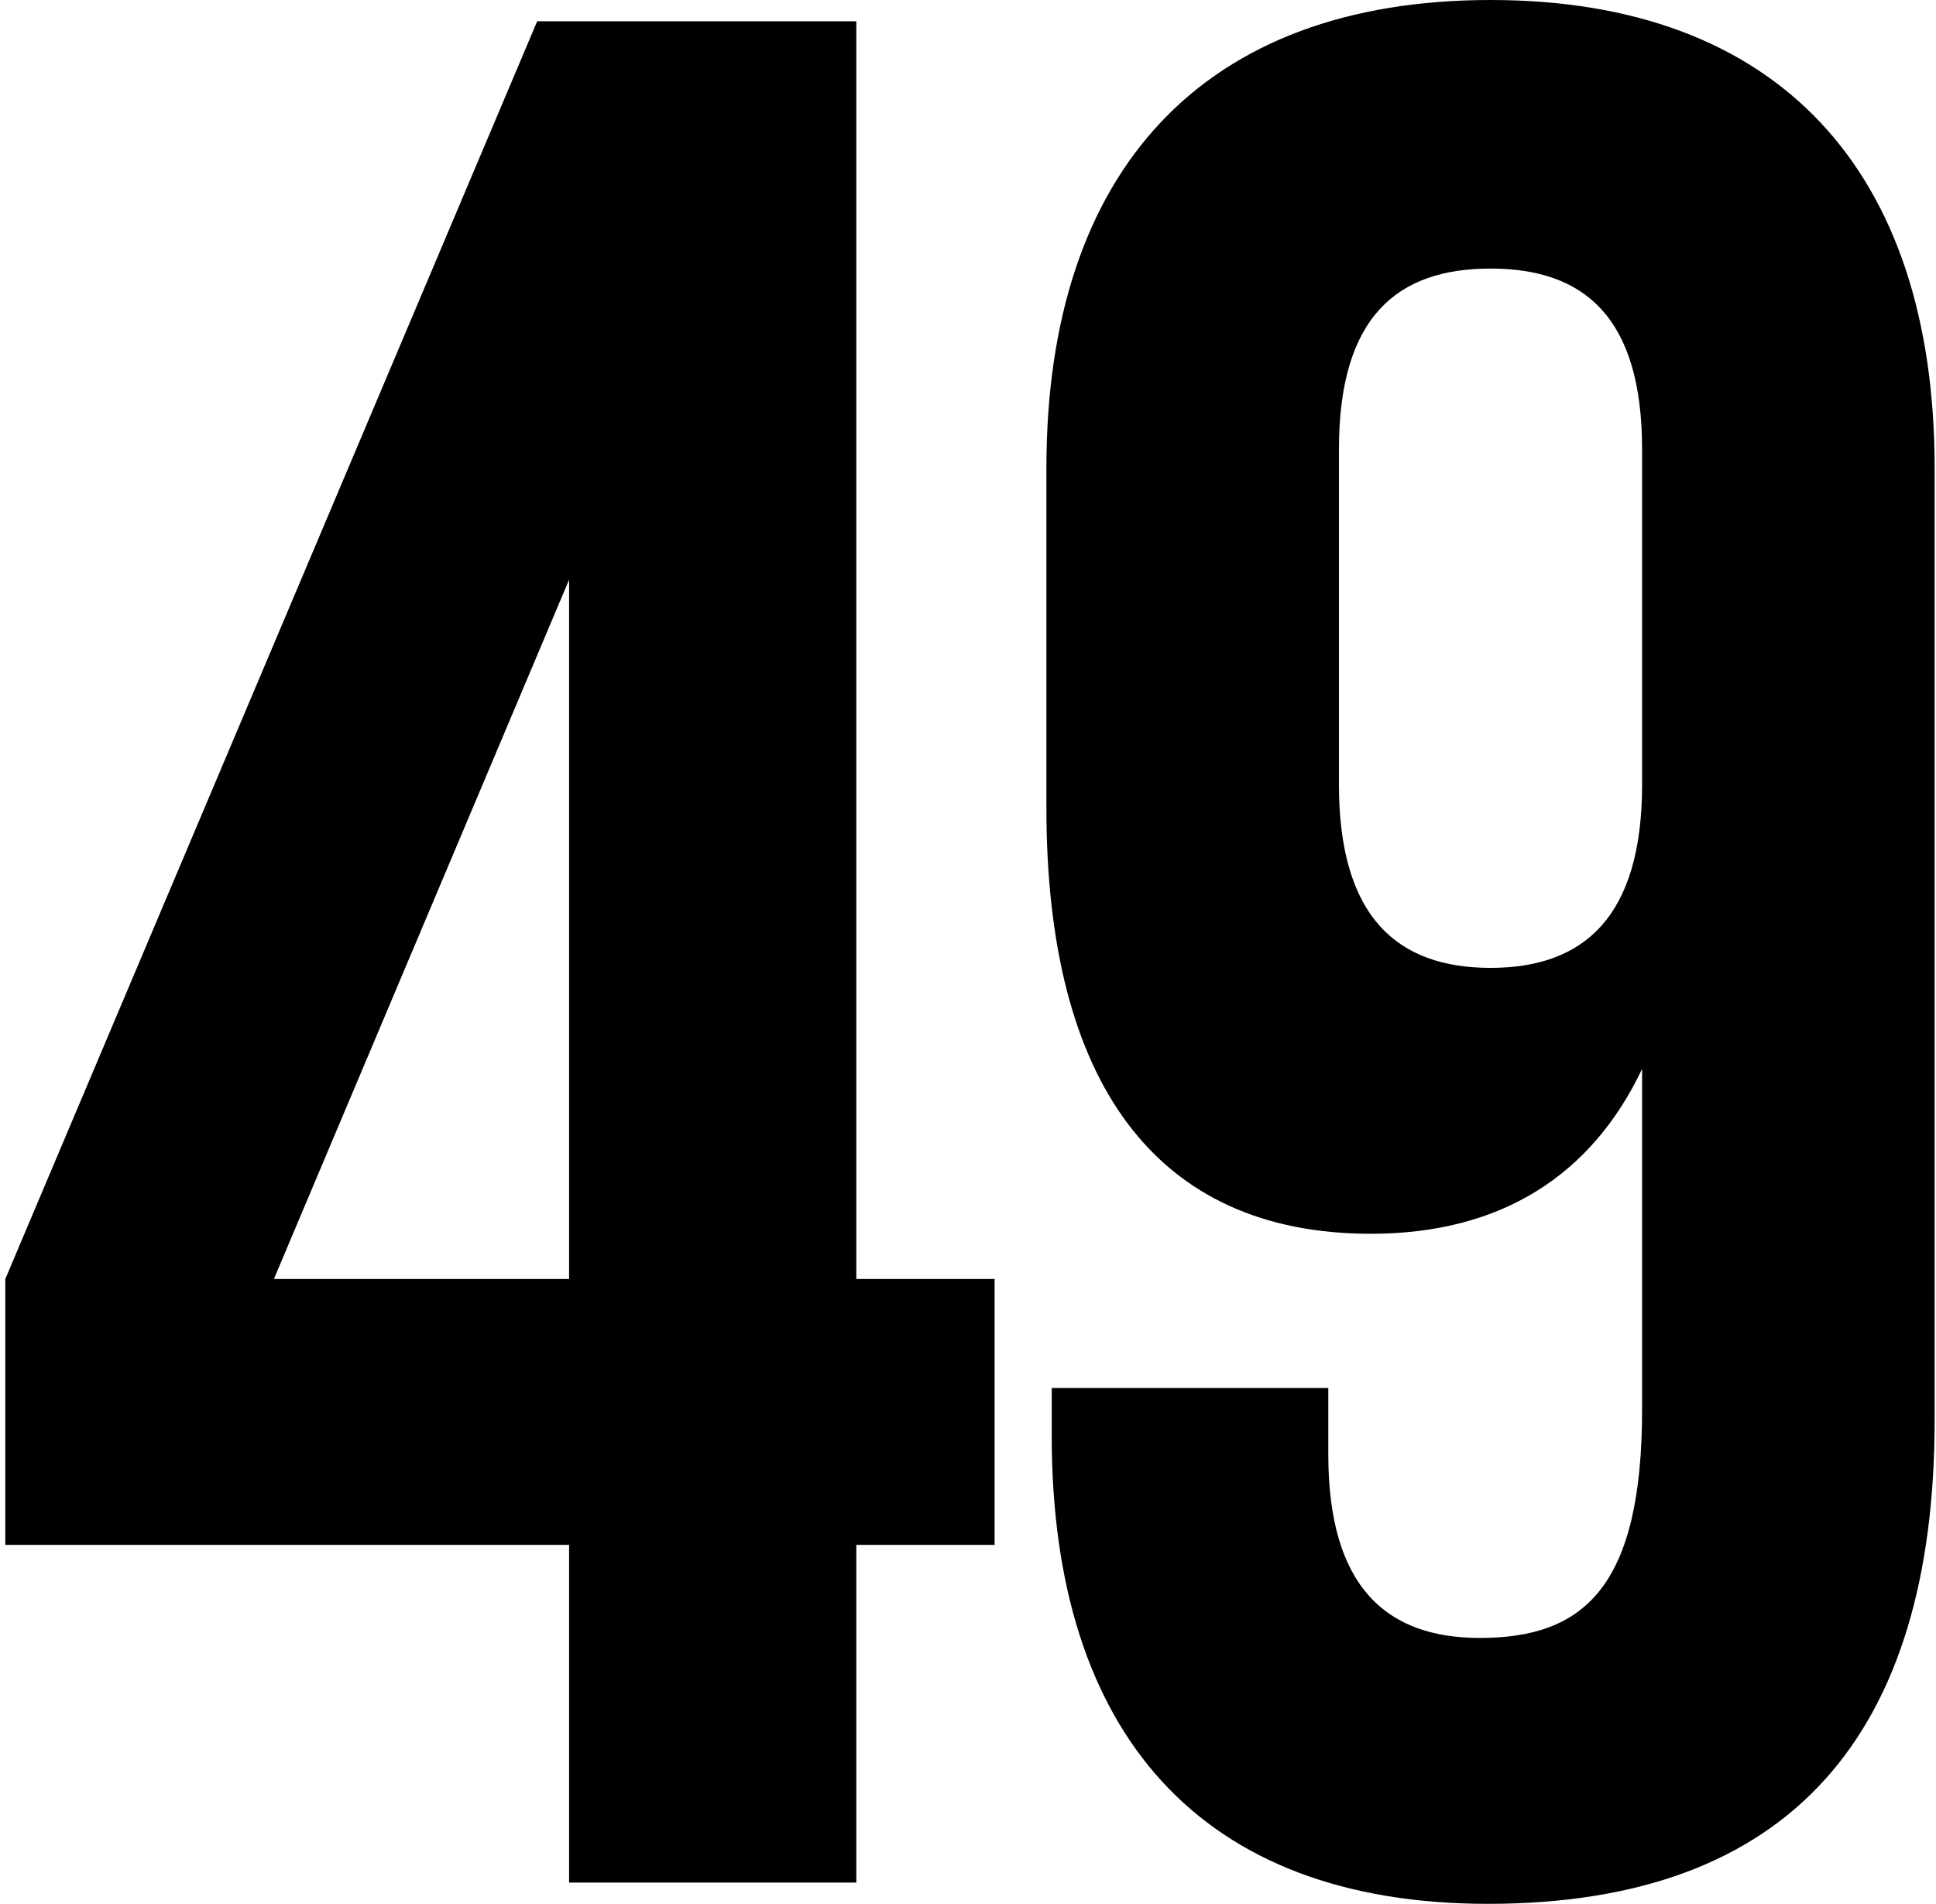 <?xml version="1.0" encoding="UTF-8"?> <svg xmlns="http://www.w3.org/2000/svg" width="182" height="179" viewBox="0 0 182 179" fill="none"> <path d="M0.5 145.25H53.5V177H80.5V145.25H93.5V120.25H80.5V2H50.5L0.5 120.25V145.25ZM25.75 120.25L53.5 54.5V120.25H25.75ZM181.871 44C181.871 16 167.121 -1.07288e-06 140.121 -1.07288e-06C113.121 -1.07288e-06 98.371 16 98.371 44V76C98.371 101.75 108.621 116 128.871 116C141.121 116 149.621 110.5 154.371 100.5V132.5C154.371 149.25 148.871 154 139.121 154C130.371 154 124.871 149.25 124.871 136.75V130.5H98.871V135C98.871 163 112.871 179 139.871 179C168.371 179 181.871 163 181.871 133.5V44ZM140.121 91C131.371 91 125.871 86.25 125.871 73.75V42.25C125.871 29.75 131.371 25.25 140.121 25.25C148.871 25.25 154.371 29.75 154.371 42.25V73.75C154.371 86.25 148.871 91 140.121 91Z" fill="black"></path> </svg> 